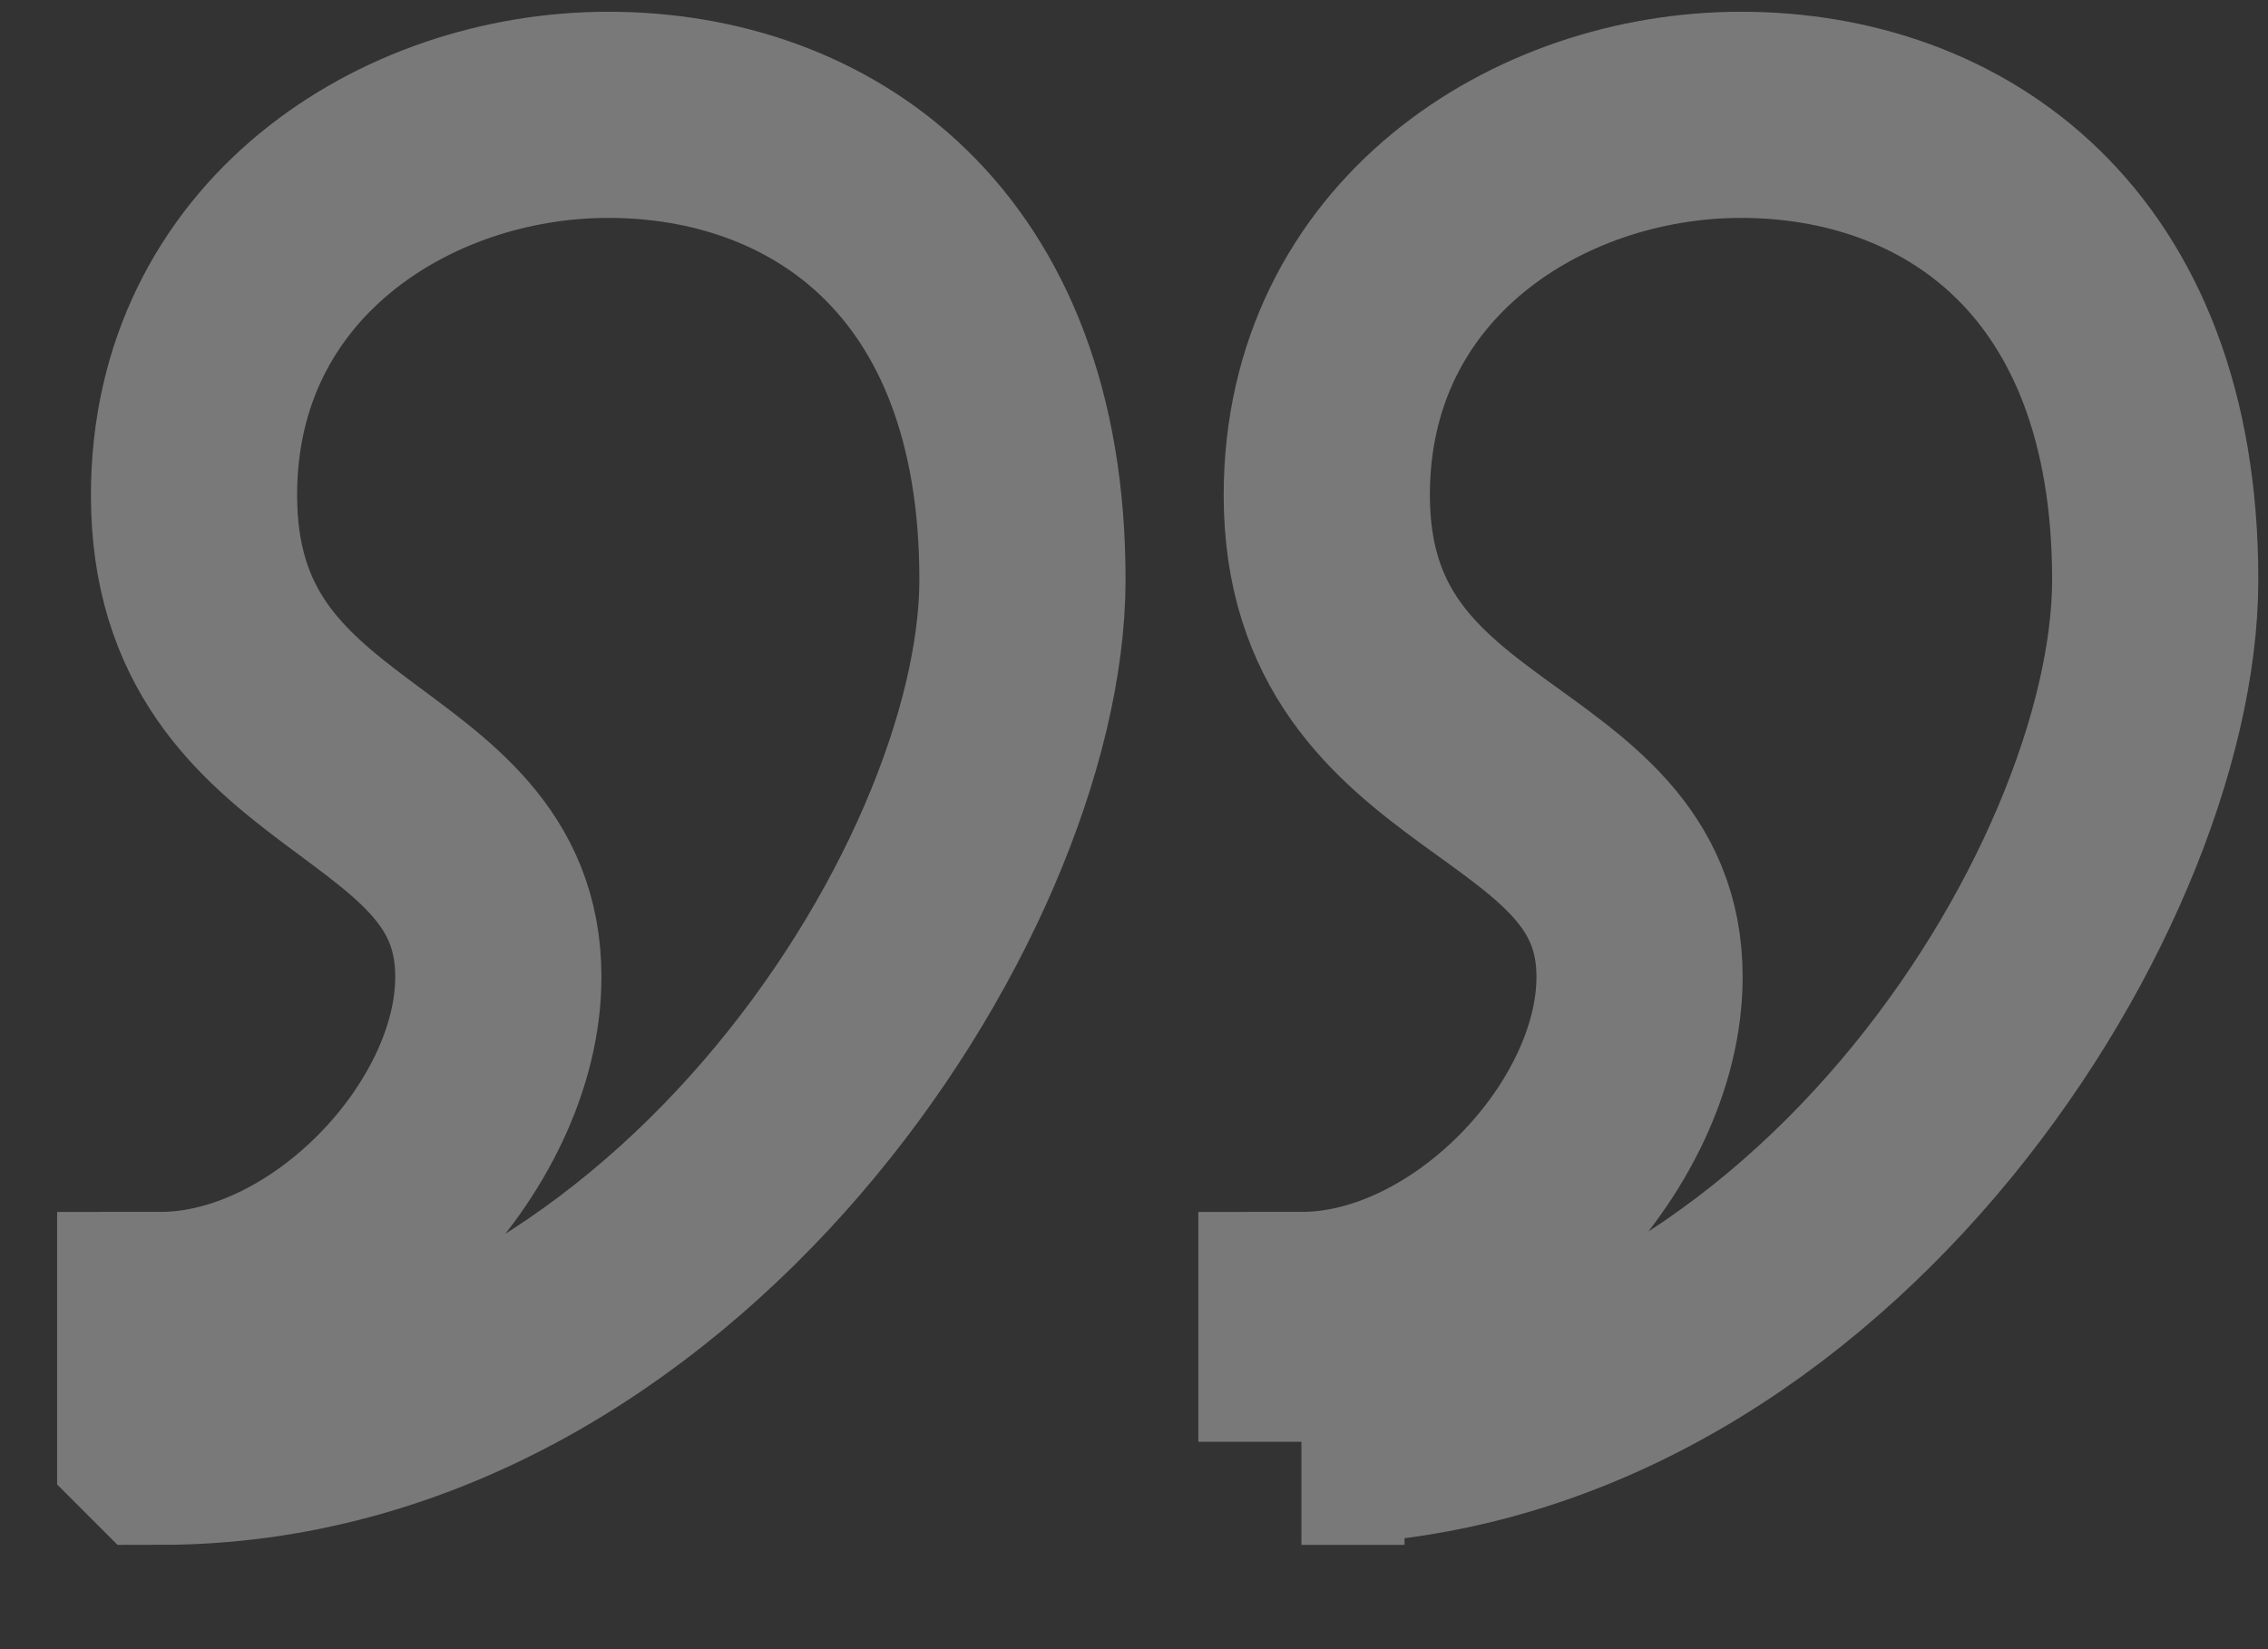 <svg xmlns="http://www.w3.org/2000/svg" width="11" height="8"><rect width="100%" height="100%" fill="#333333" stroke="none"/><path fill="none" fill-opacity="0" fill-rule="nonzero" stroke="#FFF" d="M6.312 6.994c2.46 0 4.141-2.665 4.141-4.182 0-1.599-.984-2.255-2.009-2.255-.984 0-2.009.656-2.009 1.845 0 1.394 1.517 1.271 1.517 2.337 0 .779-.82 1.64-1.64 1.64v.615Zm-5.535 0c2.46 0 4.182-2.665 4.182-4.182C4.96 1.213 3.975.557 2.95.557c-.984 0-2.009.656-2.009 1.845 0 1.394 1.476 1.271 1.476 2.337 0 .779-.82 1.64-1.64 1.64v.615Z" opacity=".346"/></svg>